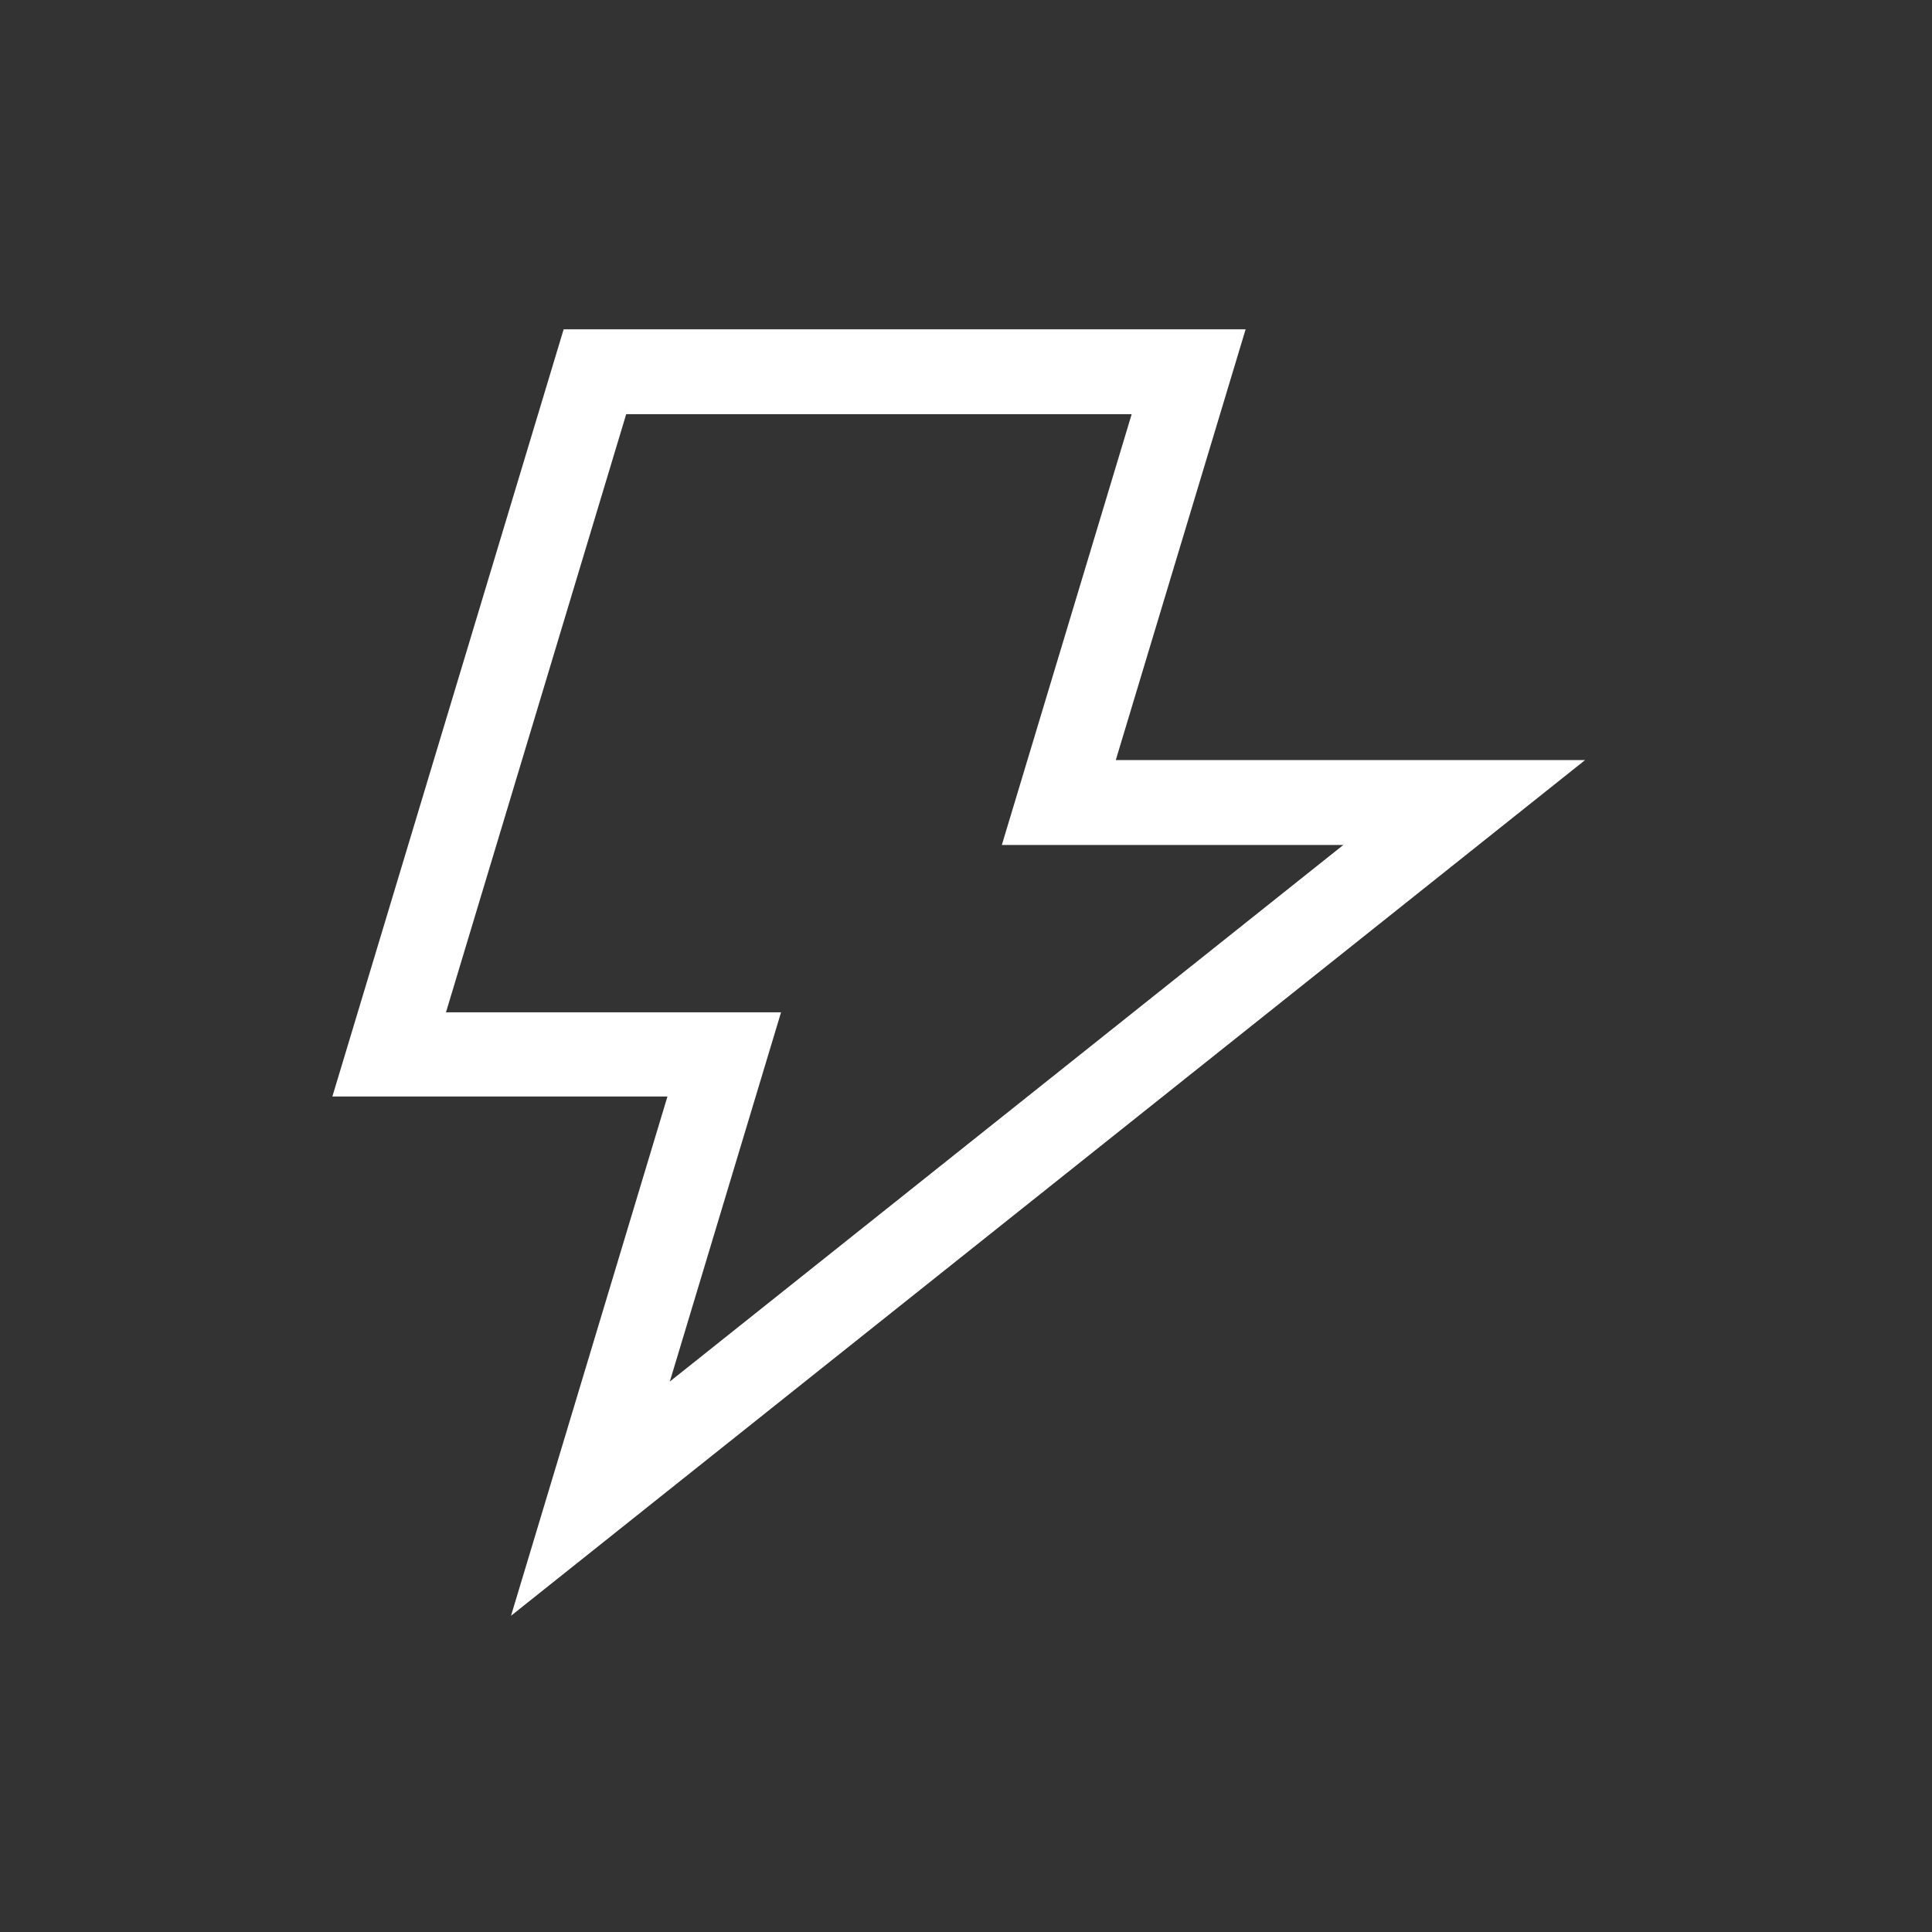 <?xml version="1.0" encoding="UTF-8"?>
<svg id="Calque_2" data-name="Calque 2" xmlns="http://www.w3.org/2000/svg" viewBox="0 0 57.14 57.14">
    <rect x="0" y="0" width="57.14" height="57.14" fill="#333333" stroke="none"/>
    <defs>
        <style>
            .cls-1 {
            fill: none;
            }

            .cls-2 {
            fill: #FFF;
            }
        </style>
    </defs>
    <g id="Contour">
        <g>
            <path class="cls-2"
                d="M15.11,47.8l4.63-15.37h-9.91l6.84-22.69h20.17l-3.84,12.74h13.88l-31.77,25.31ZM13.19,29.94h9.91l-3.29,10.92,19.92-15.87h-10.1l3.84-12.74h-14.95l-5.33,17.69Z" />
            <rect class="cls-1" width="57.14" height="57.14" />
        </g>
    </g>
</svg>